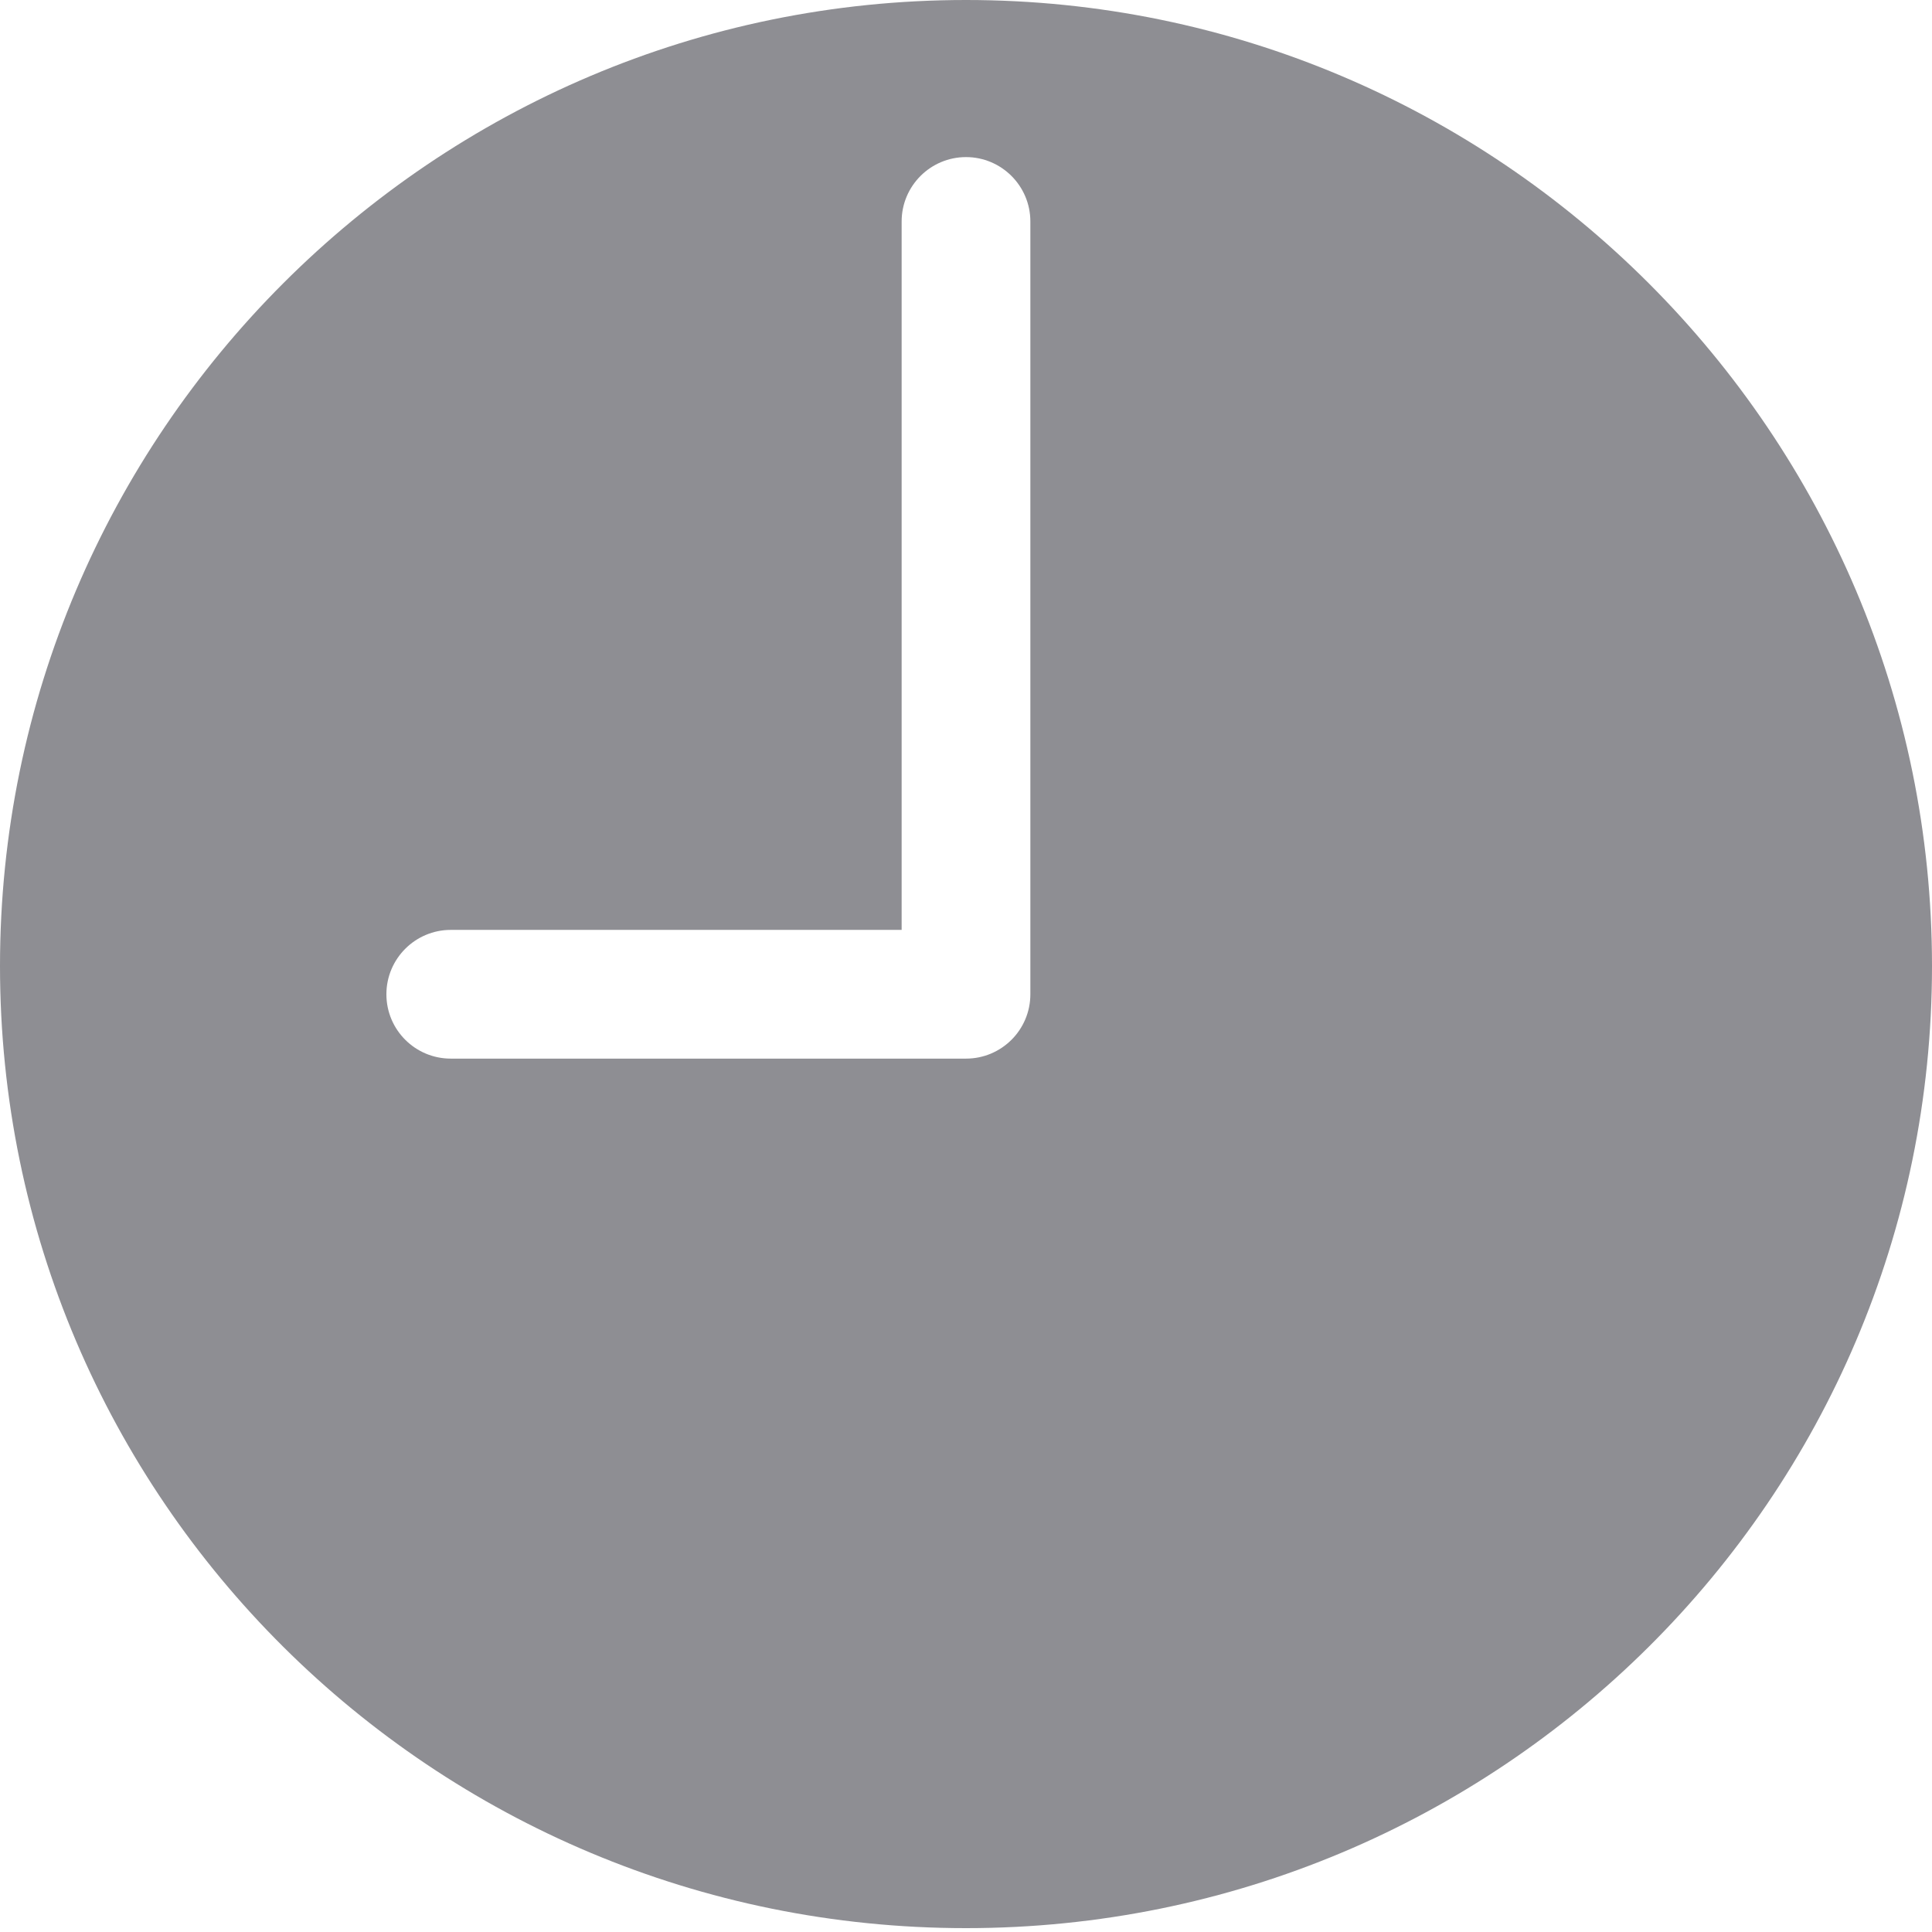 <svg width="16" height="16" viewBox="0 0 16 16" fill="none" xmlns="http://www.w3.org/2000/svg">
<g clip-path="url(#clip0_1303_3685)">
<path d="M8 0C3.589 0 0 3.589 0 8C0 12.411 3.589 15.968 8 15.968C12.411 15.968 16 12.411 16 8C16 3.589 12.411 0 8 0ZM8.533 8.234C8.533 8.529 8.294 8.767 8 8.767H3.733C3.439 8.767 3.2 8.529 3.2 8.234C3.2 7.94 3.439 7.701 3.733 7.701H7.467V1.834C7.467 1.54 7.706 1.301 8 1.301C8.294 1.301 8.533 1.54 8.533 1.834V8.234Z" fill="#8E8E93"/>
</g>
<defs>
<clipPath id="clip0_1303_3685">
<rect width="16" height="16" fill="white"/>
</clipPath>
</defs>
</svg>
